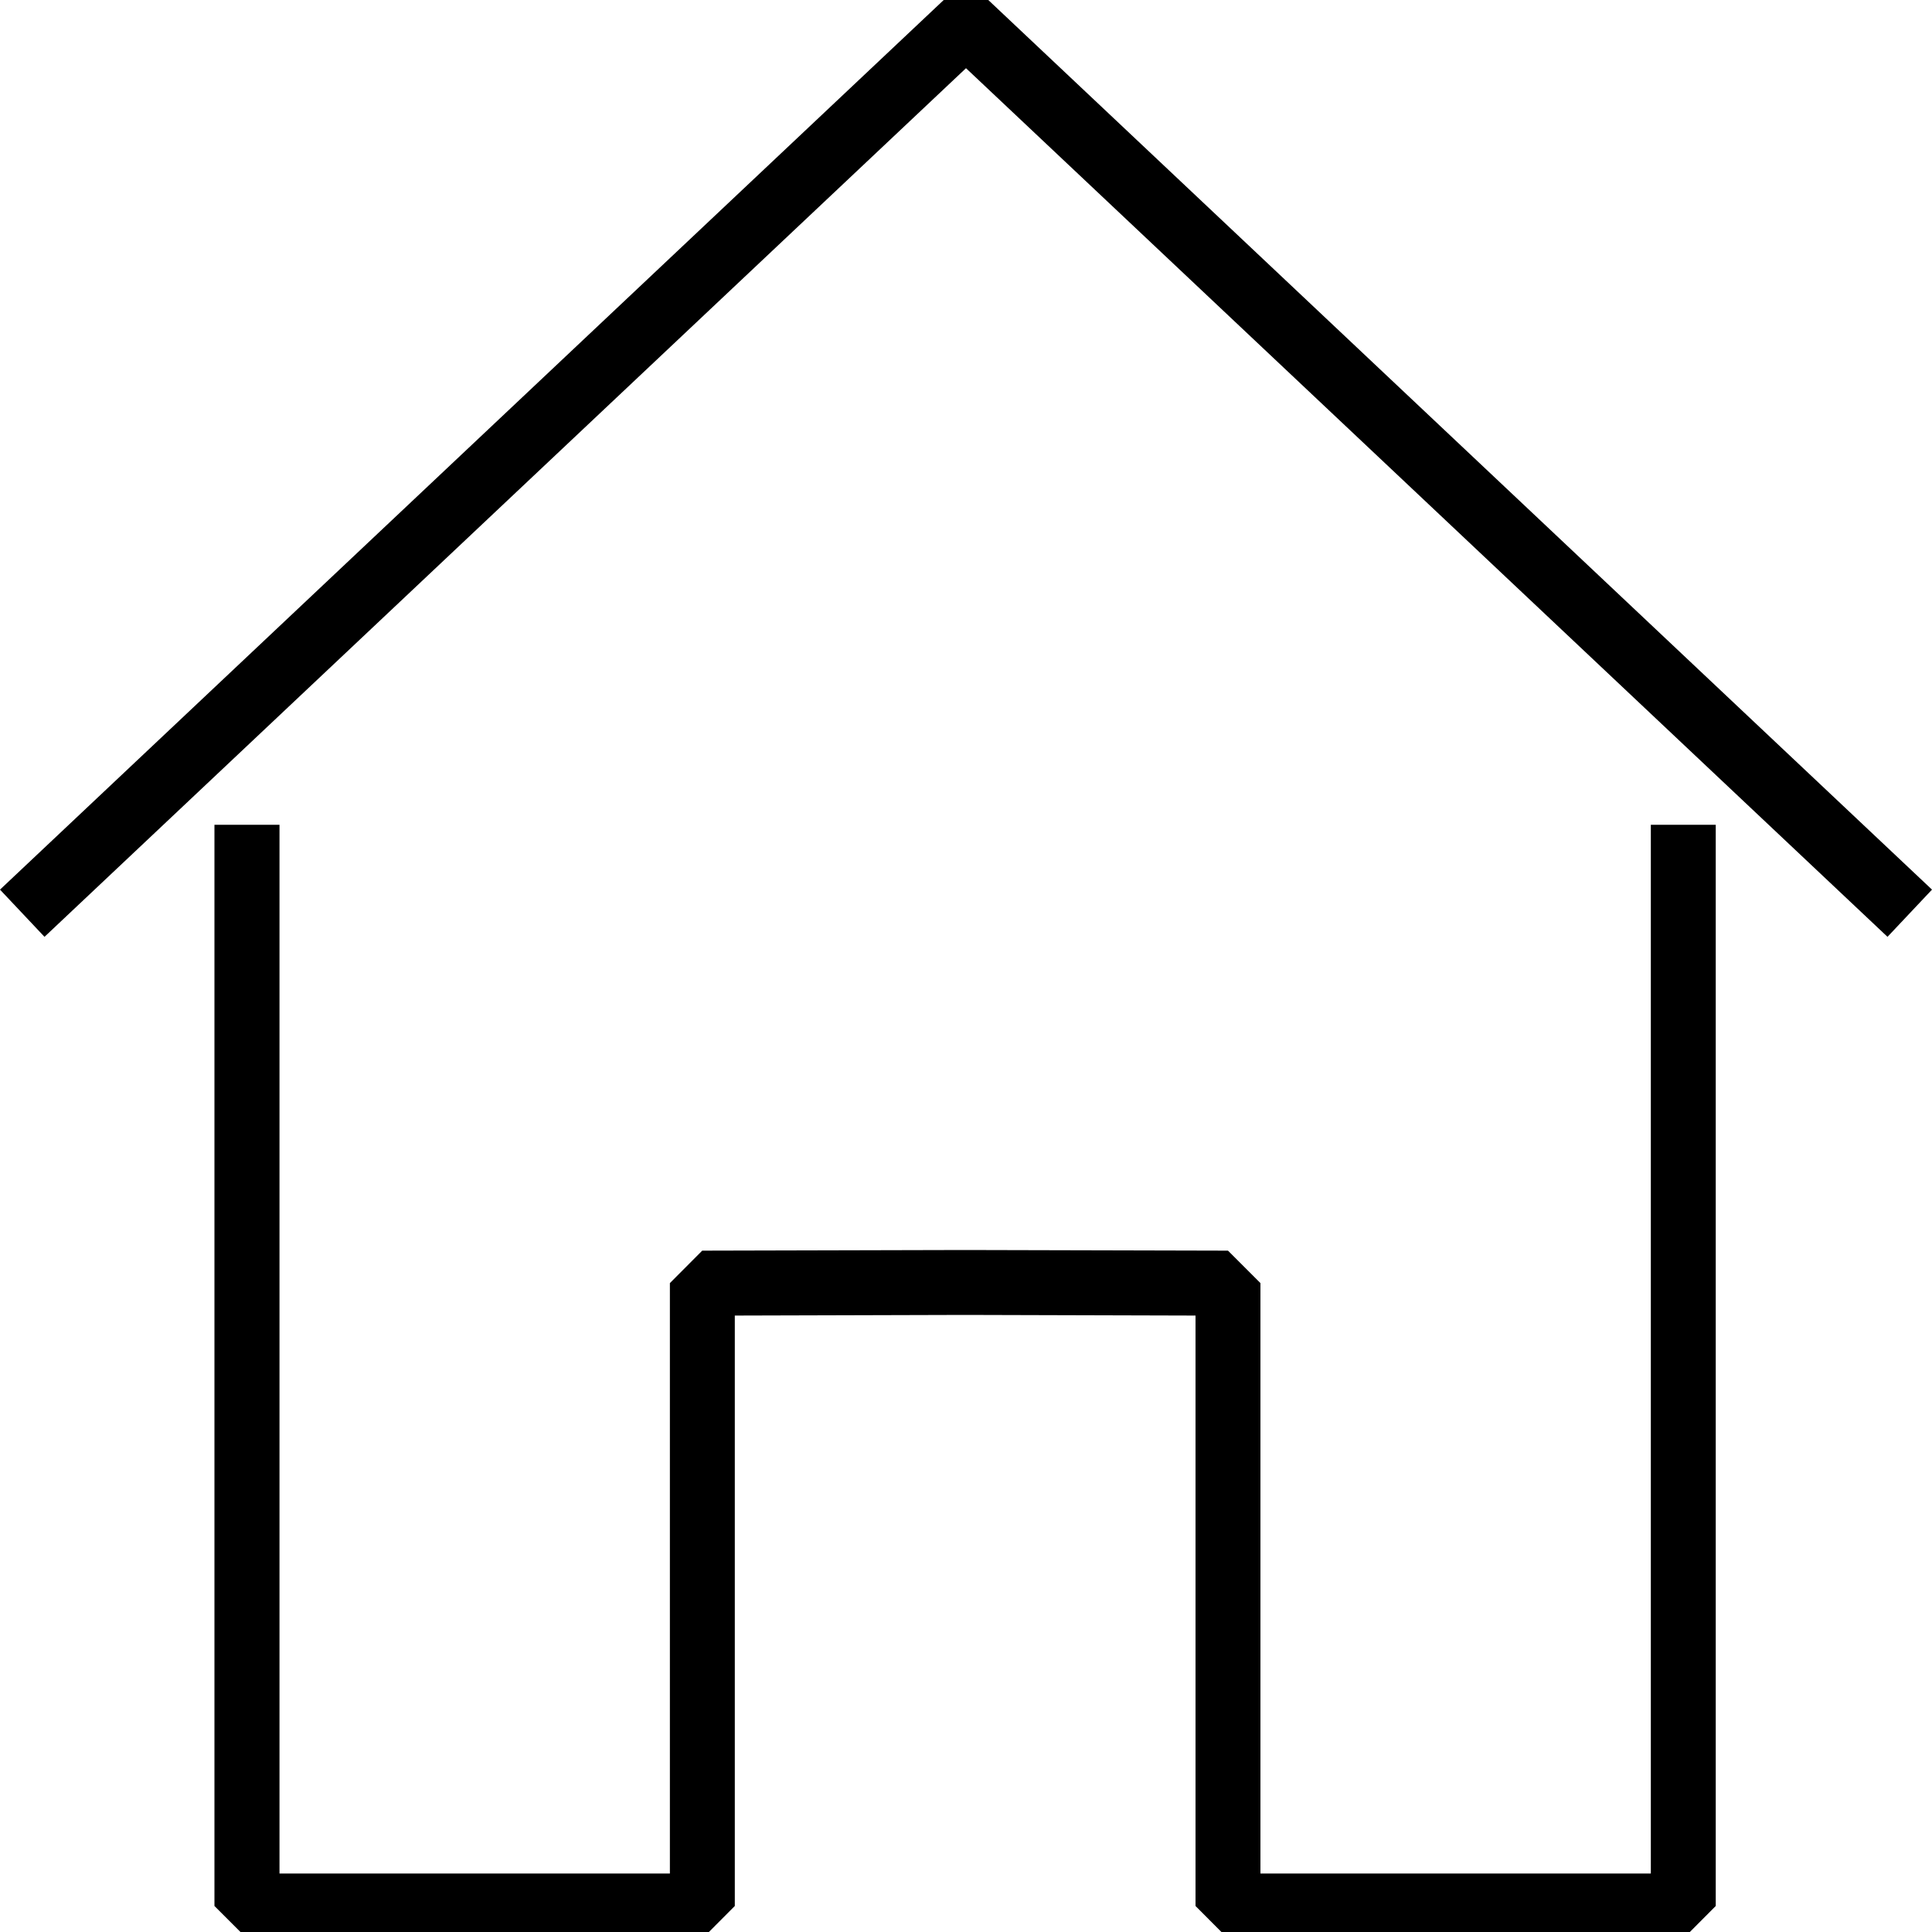 <?xml version="1.0" encoding="UTF-8" standalone="no"?>
<!-- Created with Inkscape (http://www.inkscape.org/) -->

<svg
   width="30"
   height="30"
   viewBox="0 0 30 30"
   version="1.1"
   id="svg1"
   xmlns="http://www.w3.org/2000/svg"
   xmlns:svg="http://www.w3.org/2000/svg">
  <defs
     id="defs1" />
  <g
     id="layer1">
    <path
       style="color:#000000;fill:#000000;stroke-linejoin:bevel;-inkscape-stroke:none"
       d="M 14.654,0 0,13.814 0.691,14.547 15,1.059 29.309,14.547 30,13.814 15.346,0 Z M 3.33,12.807 v 16.789 l 0.506,0.506 H 10.906 l 0.504,-0.506 v -9.168 l 3.576,-0.01 3.578,0.01 v 9.168 l 0.504,0.506 h 7.07 l 0.504,-0.506 V 12.807 h -1.008 v 16.285 h -6.062 v -9.168 l -0.504,-0.504 -4.08,-0.01 h -0.002 l -4.082,0.01 -0.502,0.504 v 9.168 H 4.34 V 12.807 Z"
       id="path1-2" />
  </g>
</svg>
